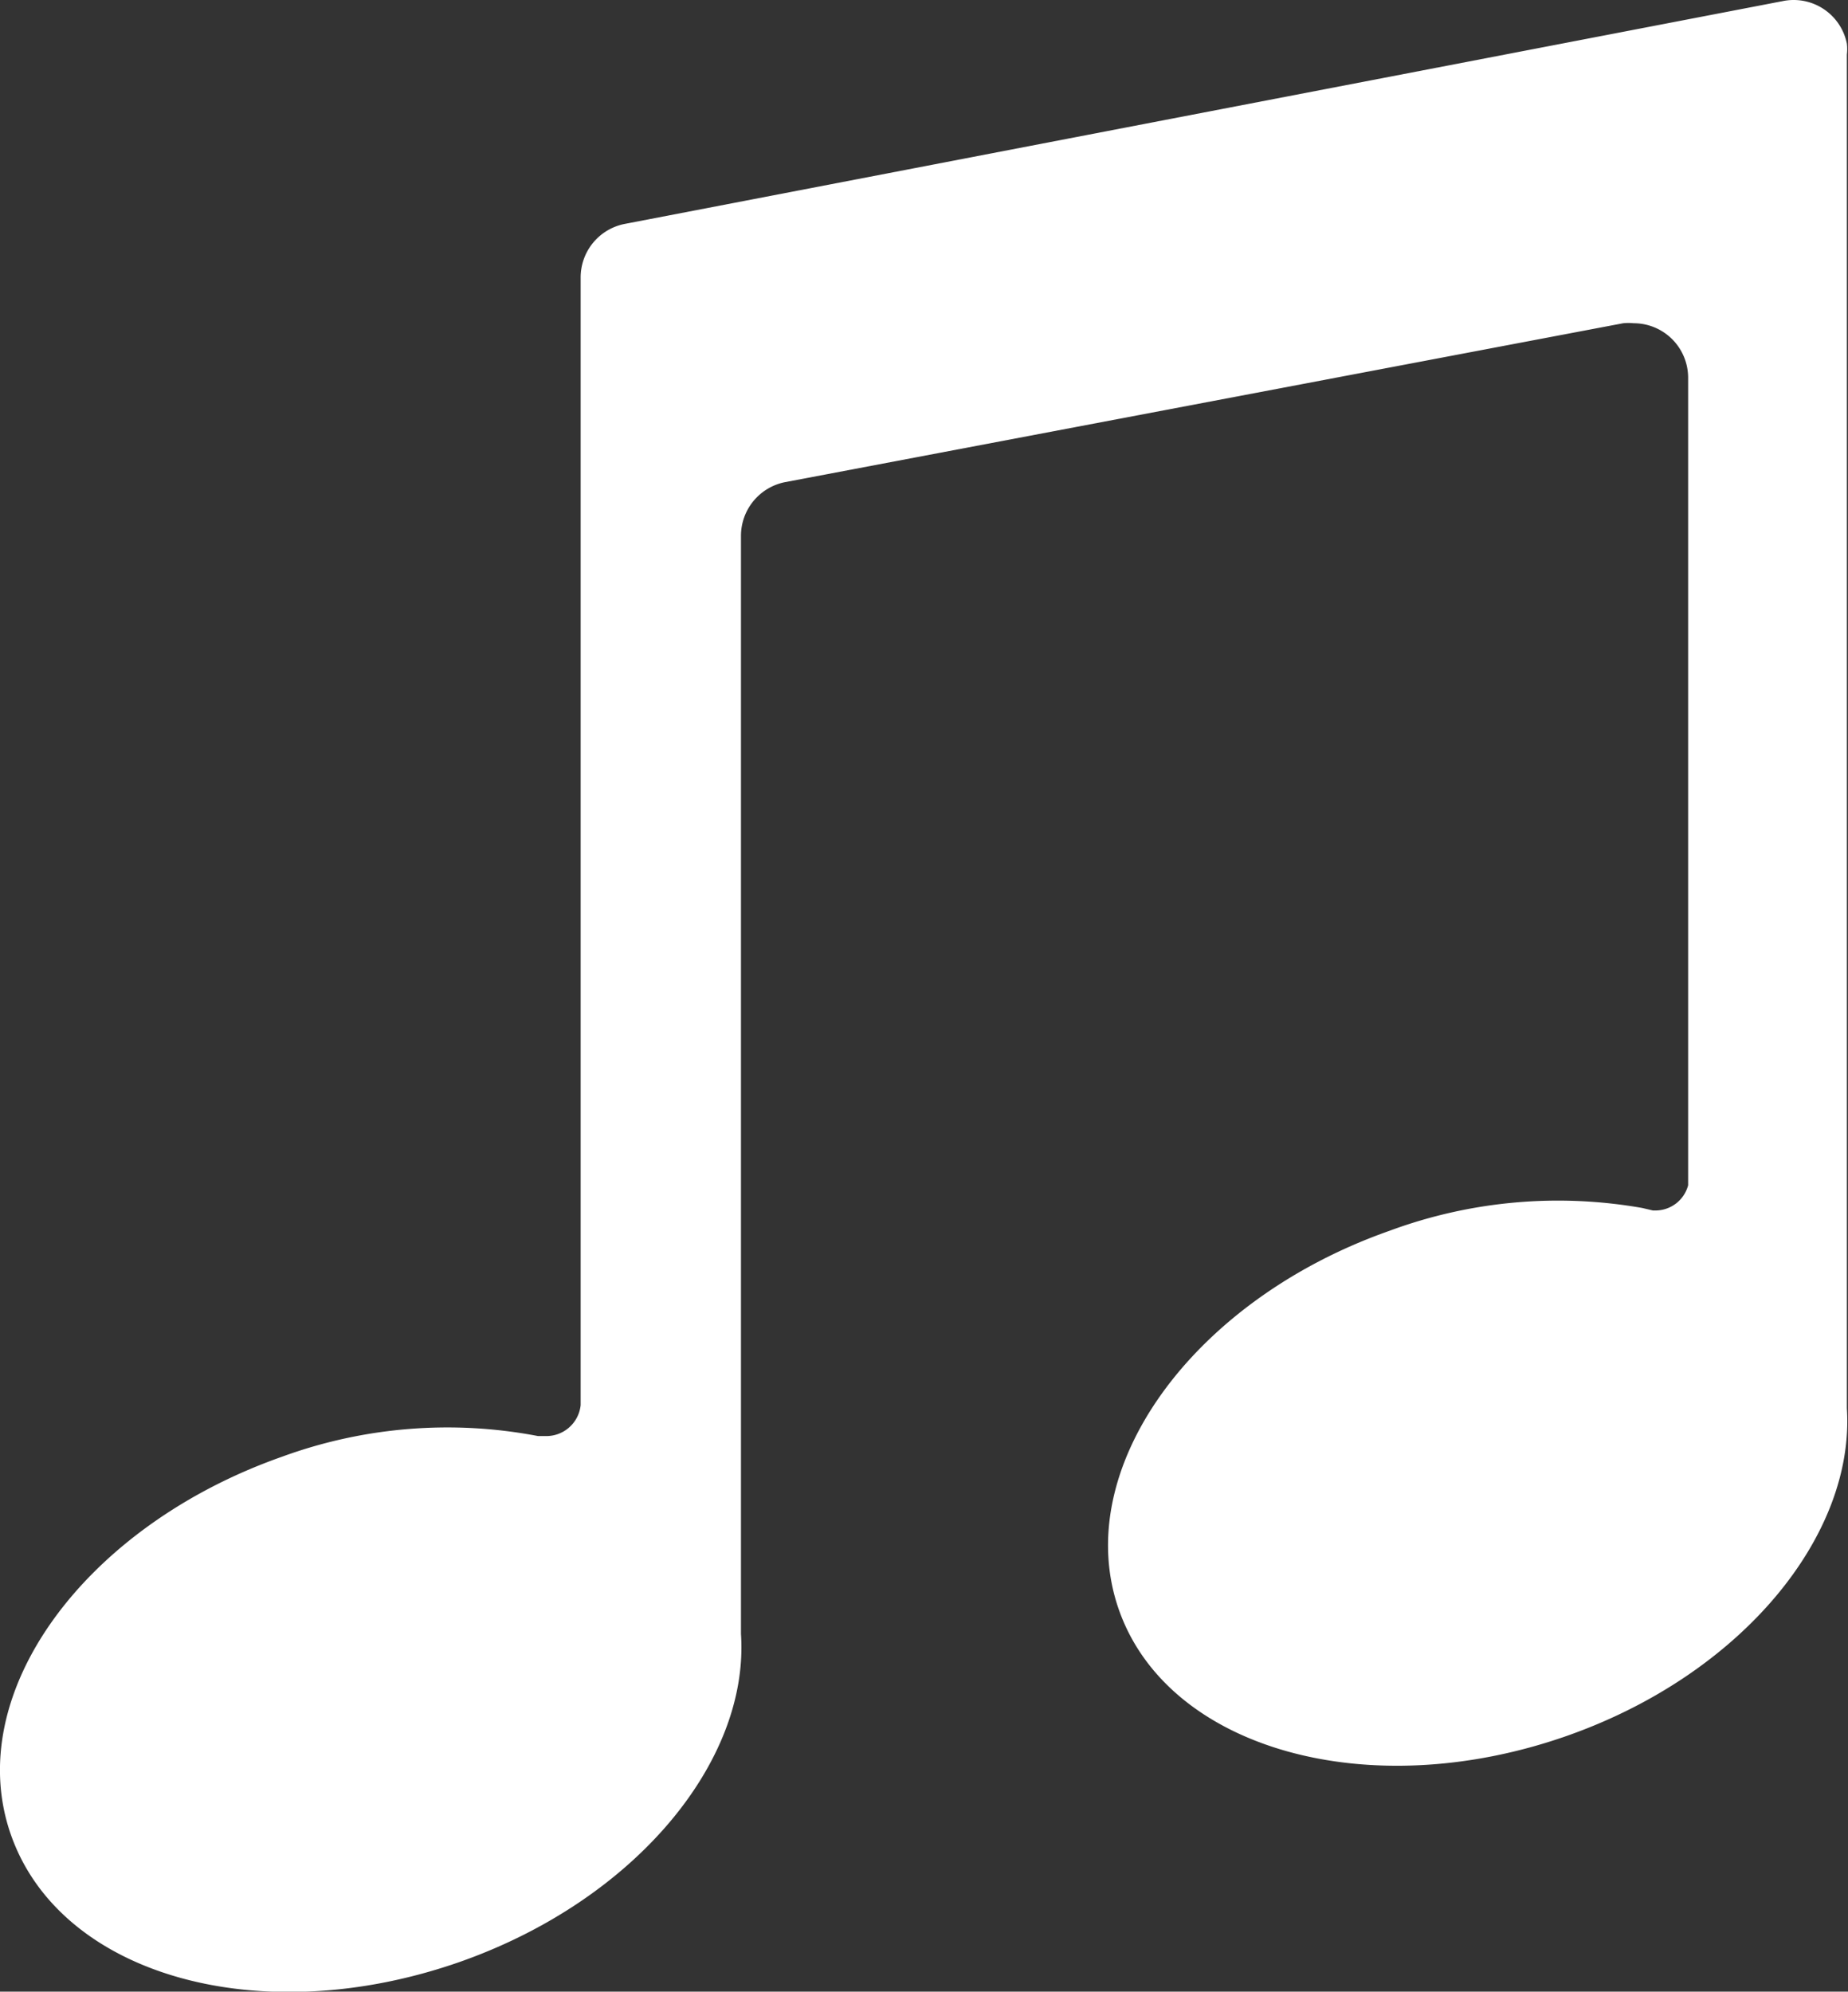 <svg xmlns="http://www.w3.org/2000/svg" viewBox="0 0 81.38 87.68"><rect x="0" y="0" width="81.38" height="87.68" fill="#333333" stroke="none"/><defs><style>.cls-1{fill:#fff;}</style></defs><title>music</title><g id="Calque_2" data-name="Calque 2"><g id="Calque_1-2" data-name="Calque 1"><path class="cls-1" d="M69,76.42c-8.75,3.07-17.58.58-19.73-5.56s3.19-13.61,11.93-16.68a21.38,21.38,0,0,1,11.12-1l.47.11h.11a1.49,1.49,0,0,0,1.44-1.11V16.63a2.4,2.4,0,0,0-2.4-2.4,2.31,2.31,0,0,0-.46,0l-36.93,7a2.41,2.41,0,0,0-1.92,2.36V71.93c.38,5.61-4.67,11.73-12.38,14.44C11.48,89.44,2.69,87,.49,80.8s3.2-13.6,11.93-16.67a21.21,21.21,0,0,1,11.27-.91H24a1.52,1.52,0,0,0,1.57-1.36V12.24a2.4,2.4,0,0,1,1.93-2.38l51-9.81a2.39,2.39,0,0,1,2.83,1.87,2,2,0,0,1,0,.48V62C81.69,67.6,76.69,73.72,69,76.42Z"/></g></g></svg>